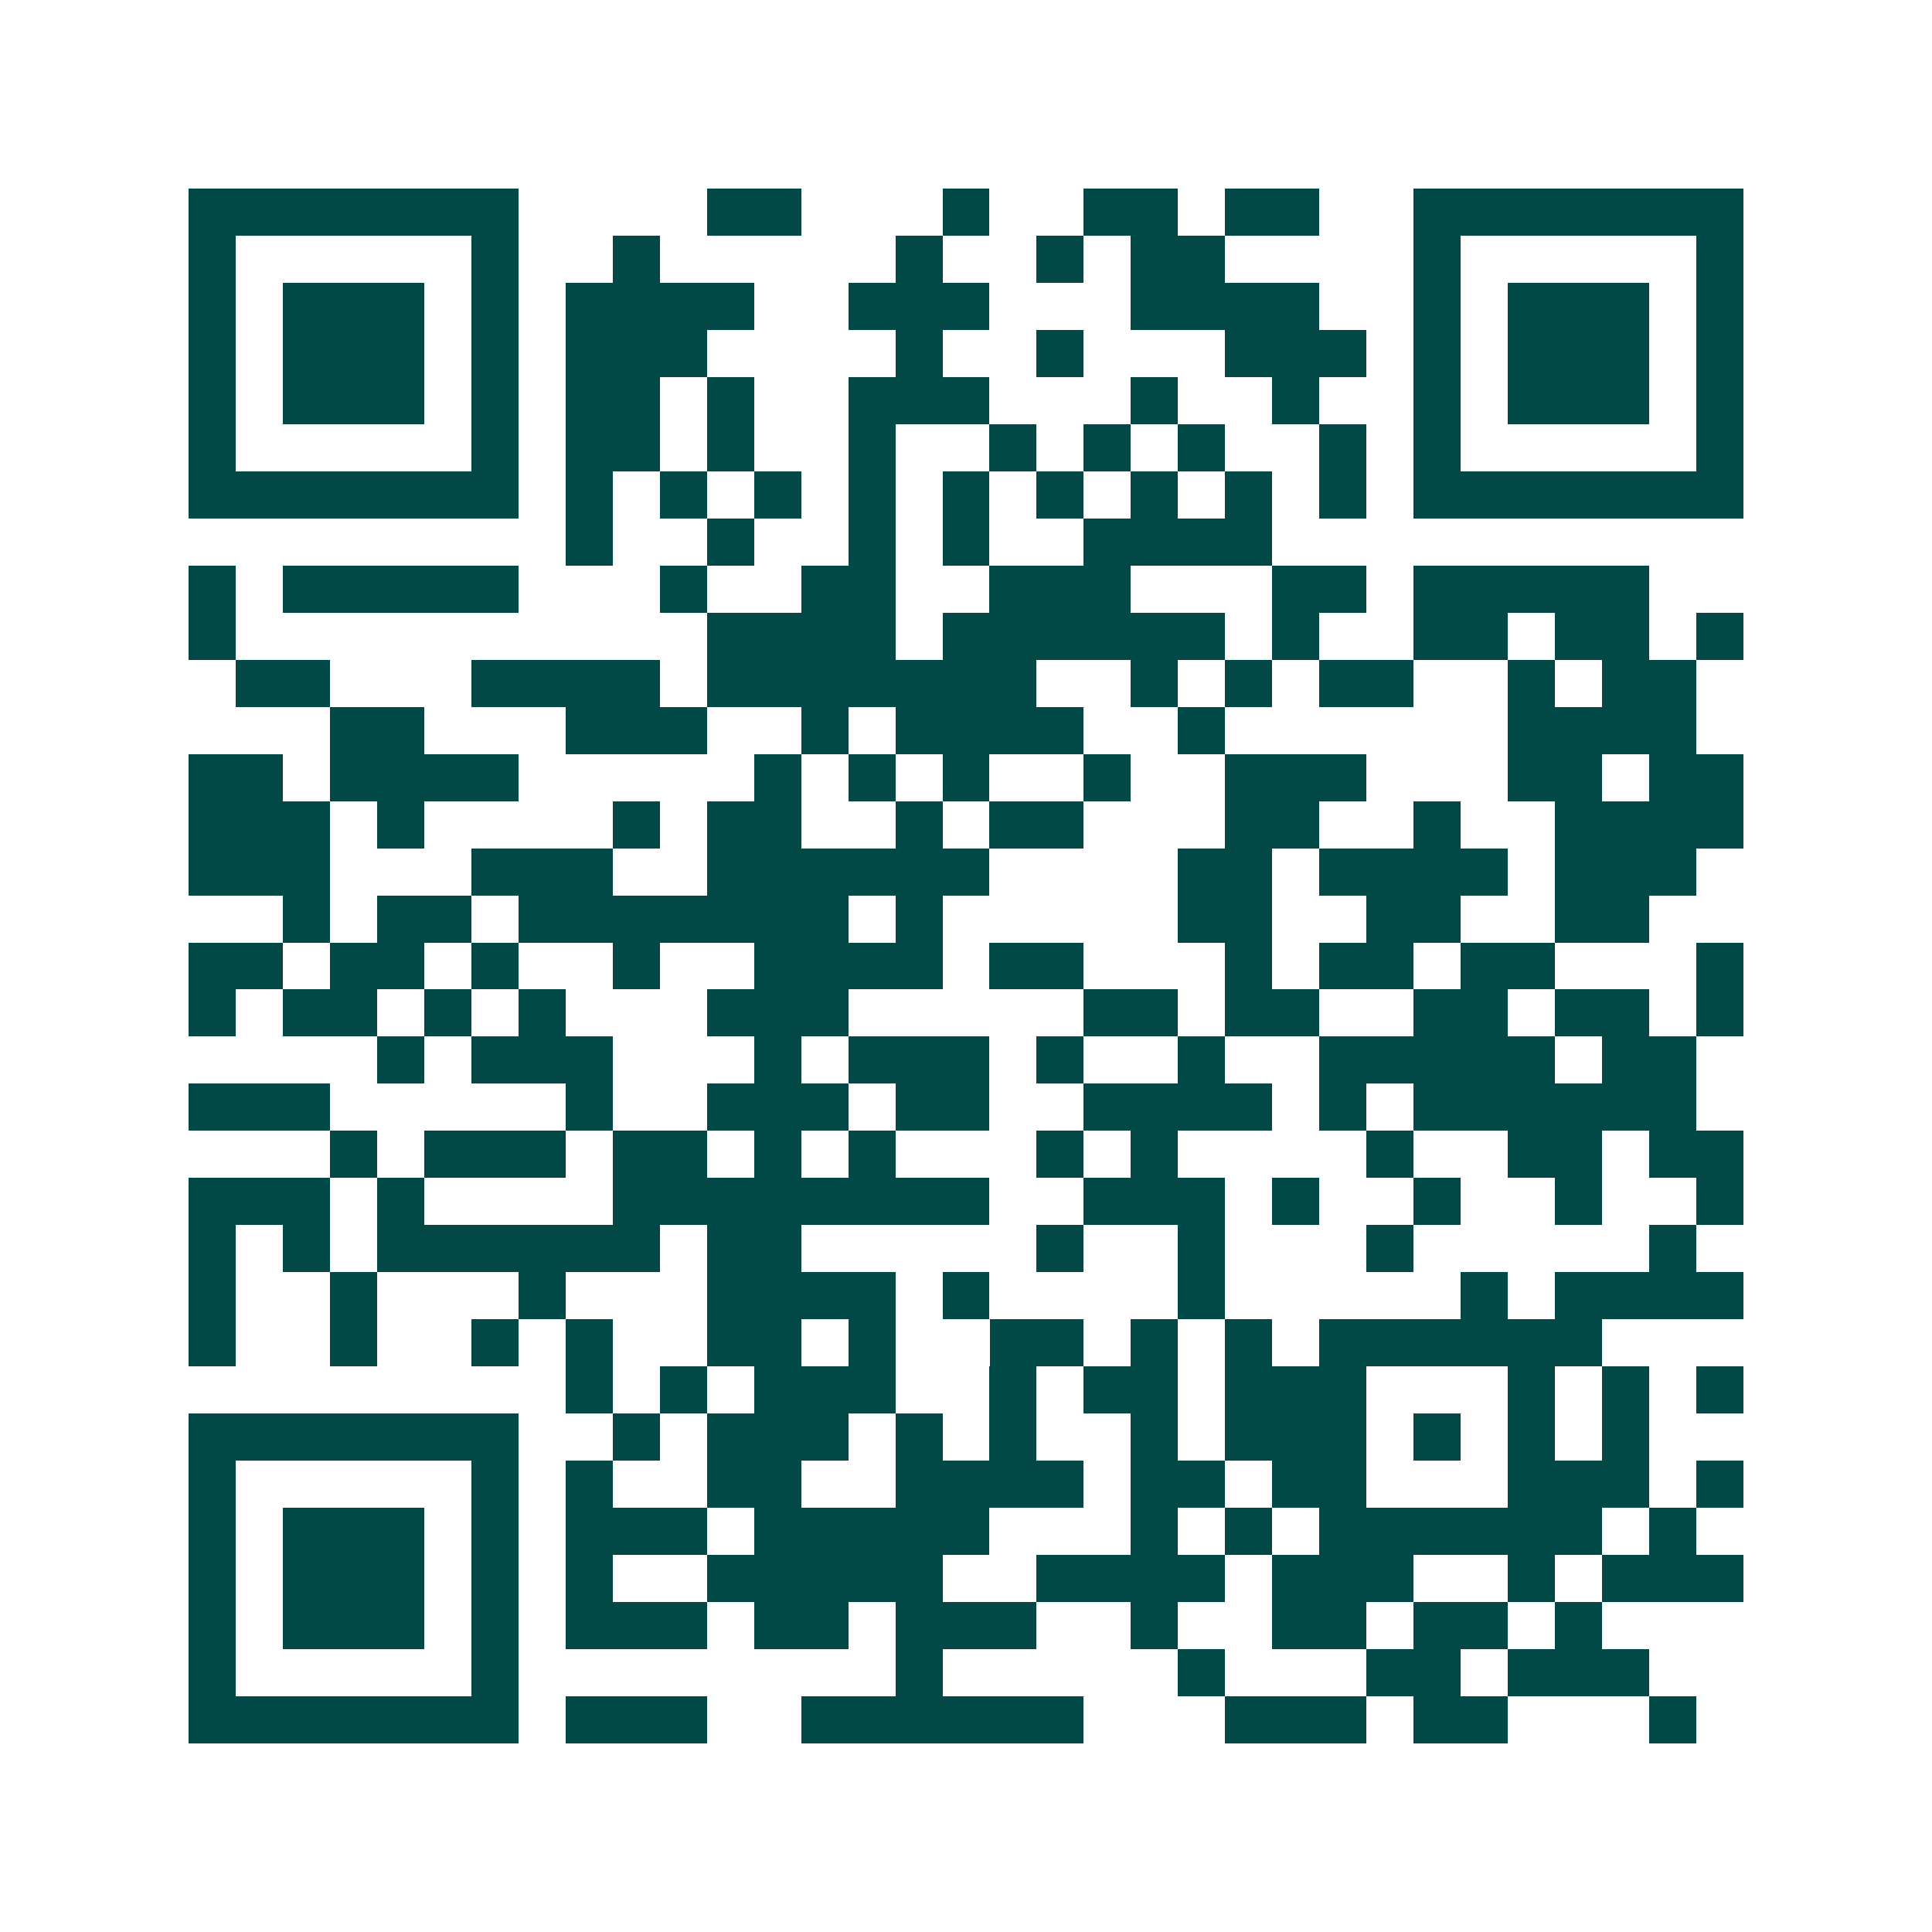 <svg xmlns="http://www.w3.org/2000/svg" width="200" height="200" viewBox="0 0 41 41" shape-rendering="crispEdges"><path fill="#ffffff" d="M0 0h41v41H0z"/><path stroke="#014847" d="M4 4.5h7m4 0h2m3 0h1m2 0h2m1 0h2m2 0h7M4 5.5h1m5 0h1m2 0h1m5 0h1m2 0h1m1 0h2m4 0h1m5 0h1M4 6.5h1m1 0h3m1 0h1m1 0h4m2 0h3m3 0h4m2 0h1m1 0h3m1 0h1M4 7.5h1m1 0h3m1 0h1m1 0h3m4 0h1m2 0h1m3 0h3m1 0h1m1 0h3m1 0h1M4 8.5h1m1 0h3m1 0h1m1 0h2m1 0h1m2 0h3m3 0h1m2 0h1m2 0h1m1 0h3m1 0h1M4 9.5h1m5 0h1m1 0h2m1 0h1m2 0h1m2 0h1m1 0h1m1 0h1m2 0h1m1 0h1m5 0h1M4 10.5h7m1 0h1m1 0h1m1 0h1m1 0h1m1 0h1m1 0h1m1 0h1m1 0h1m1 0h1m1 0h7M12 11.5h1m2 0h1m2 0h1m1 0h1m2 0h4M4 12.5h1m1 0h5m3 0h1m2 0h2m2 0h3m3 0h2m1 0h5M4 13.5h1m10 0h4m1 0h6m1 0h1m2 0h2m1 0h2m1 0h1M5 14.5h2m3 0h4m1 0h7m2 0h1m1 0h1m1 0h2m2 0h1m1 0h2M7 15.5h2m3 0h3m2 0h1m1 0h4m2 0h1m6 0h4M4 16.5h2m1 0h4m5 0h1m1 0h1m1 0h1m2 0h1m2 0h3m3 0h2m1 0h2M4 17.5h3m1 0h1m4 0h1m1 0h2m2 0h1m1 0h2m3 0h2m2 0h1m2 0h4M4 18.5h3m3 0h3m2 0h6m4 0h2m1 0h4m1 0h3M6 19.5h1m1 0h2m1 0h7m1 0h1m5 0h2m2 0h2m2 0h2M4 20.5h2m1 0h2m1 0h1m2 0h1m2 0h4m1 0h2m3 0h1m1 0h2m1 0h2m3 0h1M4 21.5h1m1 0h2m1 0h1m1 0h1m3 0h3m5 0h2m1 0h2m2 0h2m1 0h2m1 0h1M8 22.5h1m1 0h3m3 0h1m1 0h3m1 0h1m2 0h1m2 0h5m1 0h2M4 23.5h3m5 0h1m2 0h3m1 0h2m2 0h4m1 0h1m1 0h6M7 24.5h1m1 0h3m1 0h2m1 0h1m1 0h1m3 0h1m1 0h1m4 0h1m2 0h2m1 0h2M4 25.5h3m1 0h1m4 0h8m2 0h3m1 0h1m2 0h1m2 0h1m2 0h1M4 26.5h1m1 0h1m1 0h6m1 0h2m5 0h1m2 0h1m3 0h1m5 0h1M4 27.5h1m2 0h1m3 0h1m3 0h4m1 0h1m4 0h1m5 0h1m1 0h4M4 28.5h1m2 0h1m2 0h1m1 0h1m2 0h2m1 0h1m2 0h2m1 0h1m1 0h1m1 0h6M12 29.5h1m1 0h1m1 0h3m2 0h1m1 0h2m1 0h3m3 0h1m1 0h1m1 0h1M4 30.5h7m2 0h1m1 0h3m1 0h1m1 0h1m2 0h1m1 0h3m1 0h1m1 0h1m1 0h1M4 31.5h1m5 0h1m1 0h1m2 0h2m2 0h4m1 0h2m1 0h2m3 0h3m1 0h1M4 32.5h1m1 0h3m1 0h1m1 0h3m1 0h5m3 0h1m1 0h1m1 0h6m1 0h1M4 33.5h1m1 0h3m1 0h1m1 0h1m2 0h5m2 0h4m1 0h3m2 0h1m1 0h3M4 34.5h1m1 0h3m1 0h1m1 0h3m1 0h2m1 0h3m2 0h1m2 0h2m1 0h2m1 0h1M4 35.5h1m5 0h1m8 0h1m5 0h1m3 0h2m1 0h3M4 36.5h7m1 0h3m2 0h6m3 0h3m1 0h2m3 0h1"/></svg>
